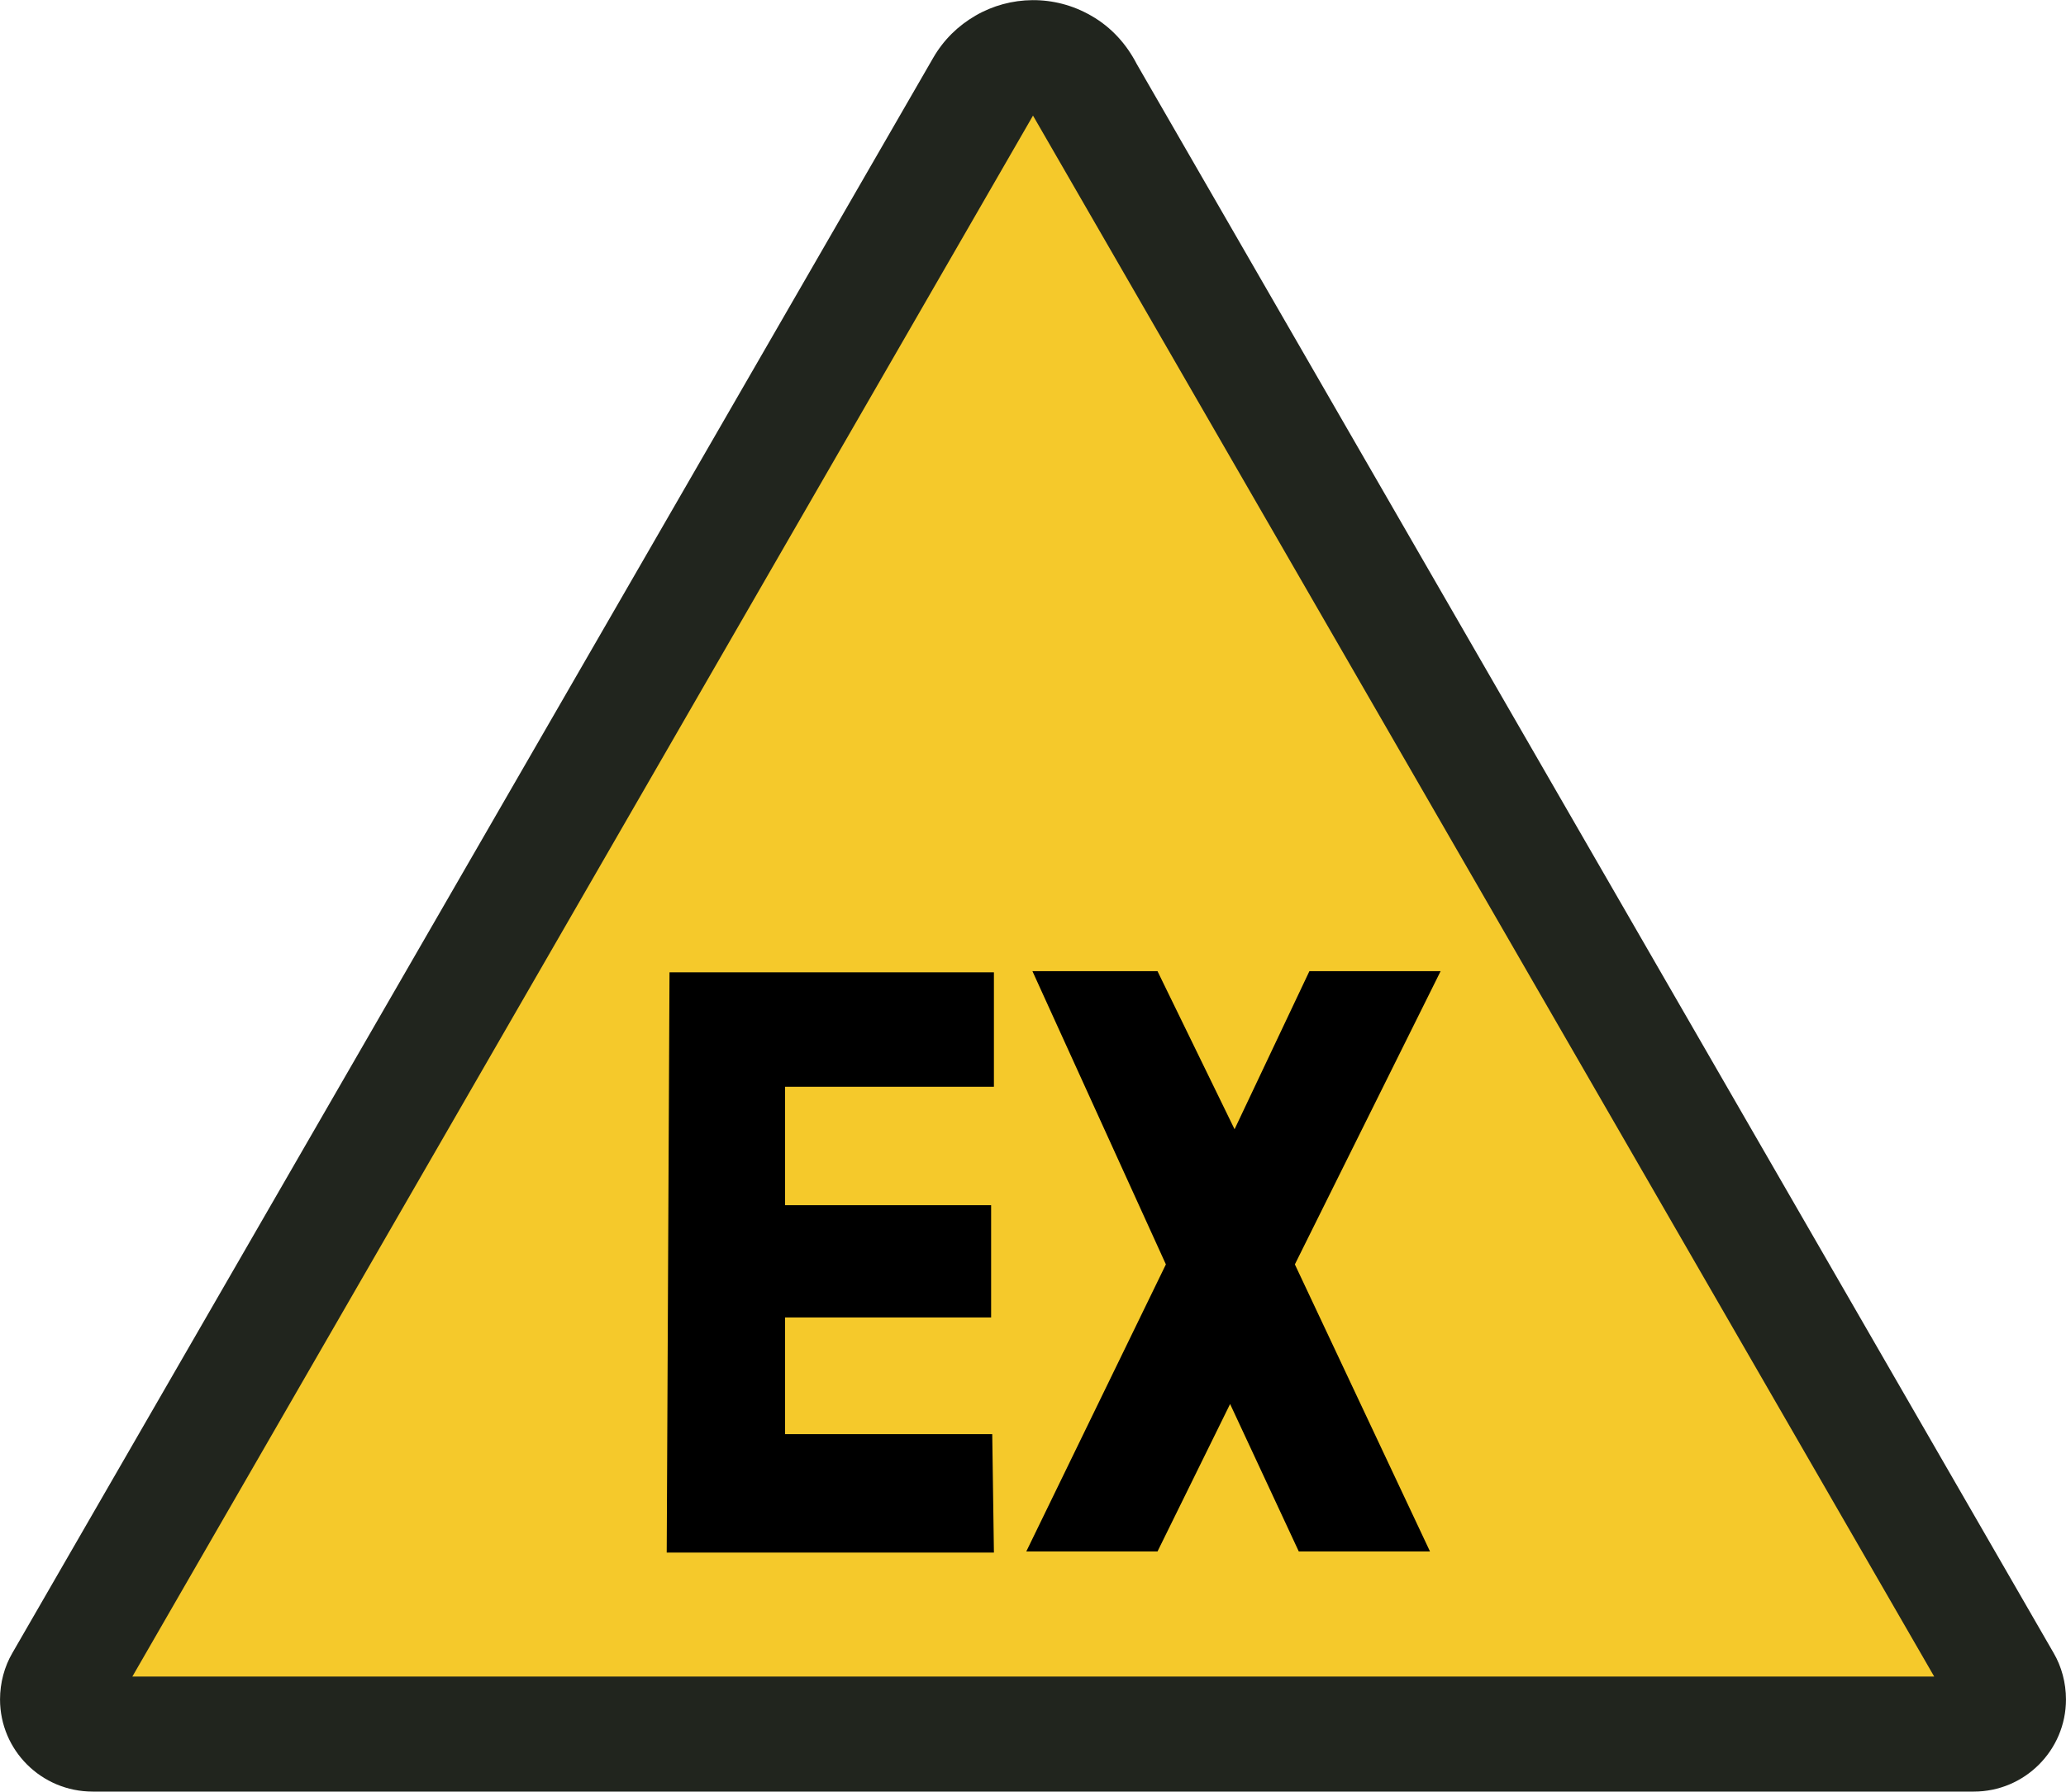 <?xml version="1.0" encoding="UTF-8"?>
<!DOCTYPE svg PUBLIC "-//W3C//DTD SVG 1.1//EN" "http://www.w3.org/Graphics/SVG/1.1/DTD/svg11.dtd">
<!-- Creator: Corel DESIGNER X5 -->
<svg xmlns="http://www.w3.org/2000/svg" xml:space="preserve" width="37mm" height="32.079mm" style="shape-rendering:geometricPrecision; text-rendering:geometricPrecision; image-rendering:optimizeQuality; fill-rule:evenodd; clip-rule:evenodd"
viewBox="0 0 3700 3208"
 xmlns:xlink="http://www.w3.org/1999/xlink"
 version="1.1"
 enable-background="new 0 0 141.682 124.115">
 <defs>
  <style type="text/css">
   <![CDATA[
    .fil2 {fill:black}
    .fil0 {fill:#21251E}
    .fil1 {fill:#F5C92B}
   ]]>
  </style>
 </defs>
 <g id="Ebene_x0020_1">
  <g id="_277766128">
   <g id="_452409536">
    <path class="fil0" d="M2036 115c-18,-35 -45,-66 -82,-87 -66,-38 -145,-36 -207,0 -31,18 -57,43 -76,76l-1649 2856c-14,24 -22,53 -22,83 0,91 74,165 166,165l3369 0c91,0 165,-74 165,-165 0,-30 -8,-59 -22,-83l-1642 -2845z"/>
    <polygon class="fil1" points="237,3002 1850,207 3464,3002 "/>
    <path class="fil2" d="M1199 1741l-5 1039 586 0 -3 -212 -371 0 0 -209 369 0 0 -201 -369 0 0 -212 374 0 0 -205 -581 0 0 0zm650 -2l239 525 -250 514 235 0 130 -264 123 264 235 0 -242 -514 261 -525 -235 0 -134 283 -138 -283 -224 0 0 0z"/>
   </g>
  </g>
 </g>
</svg>
